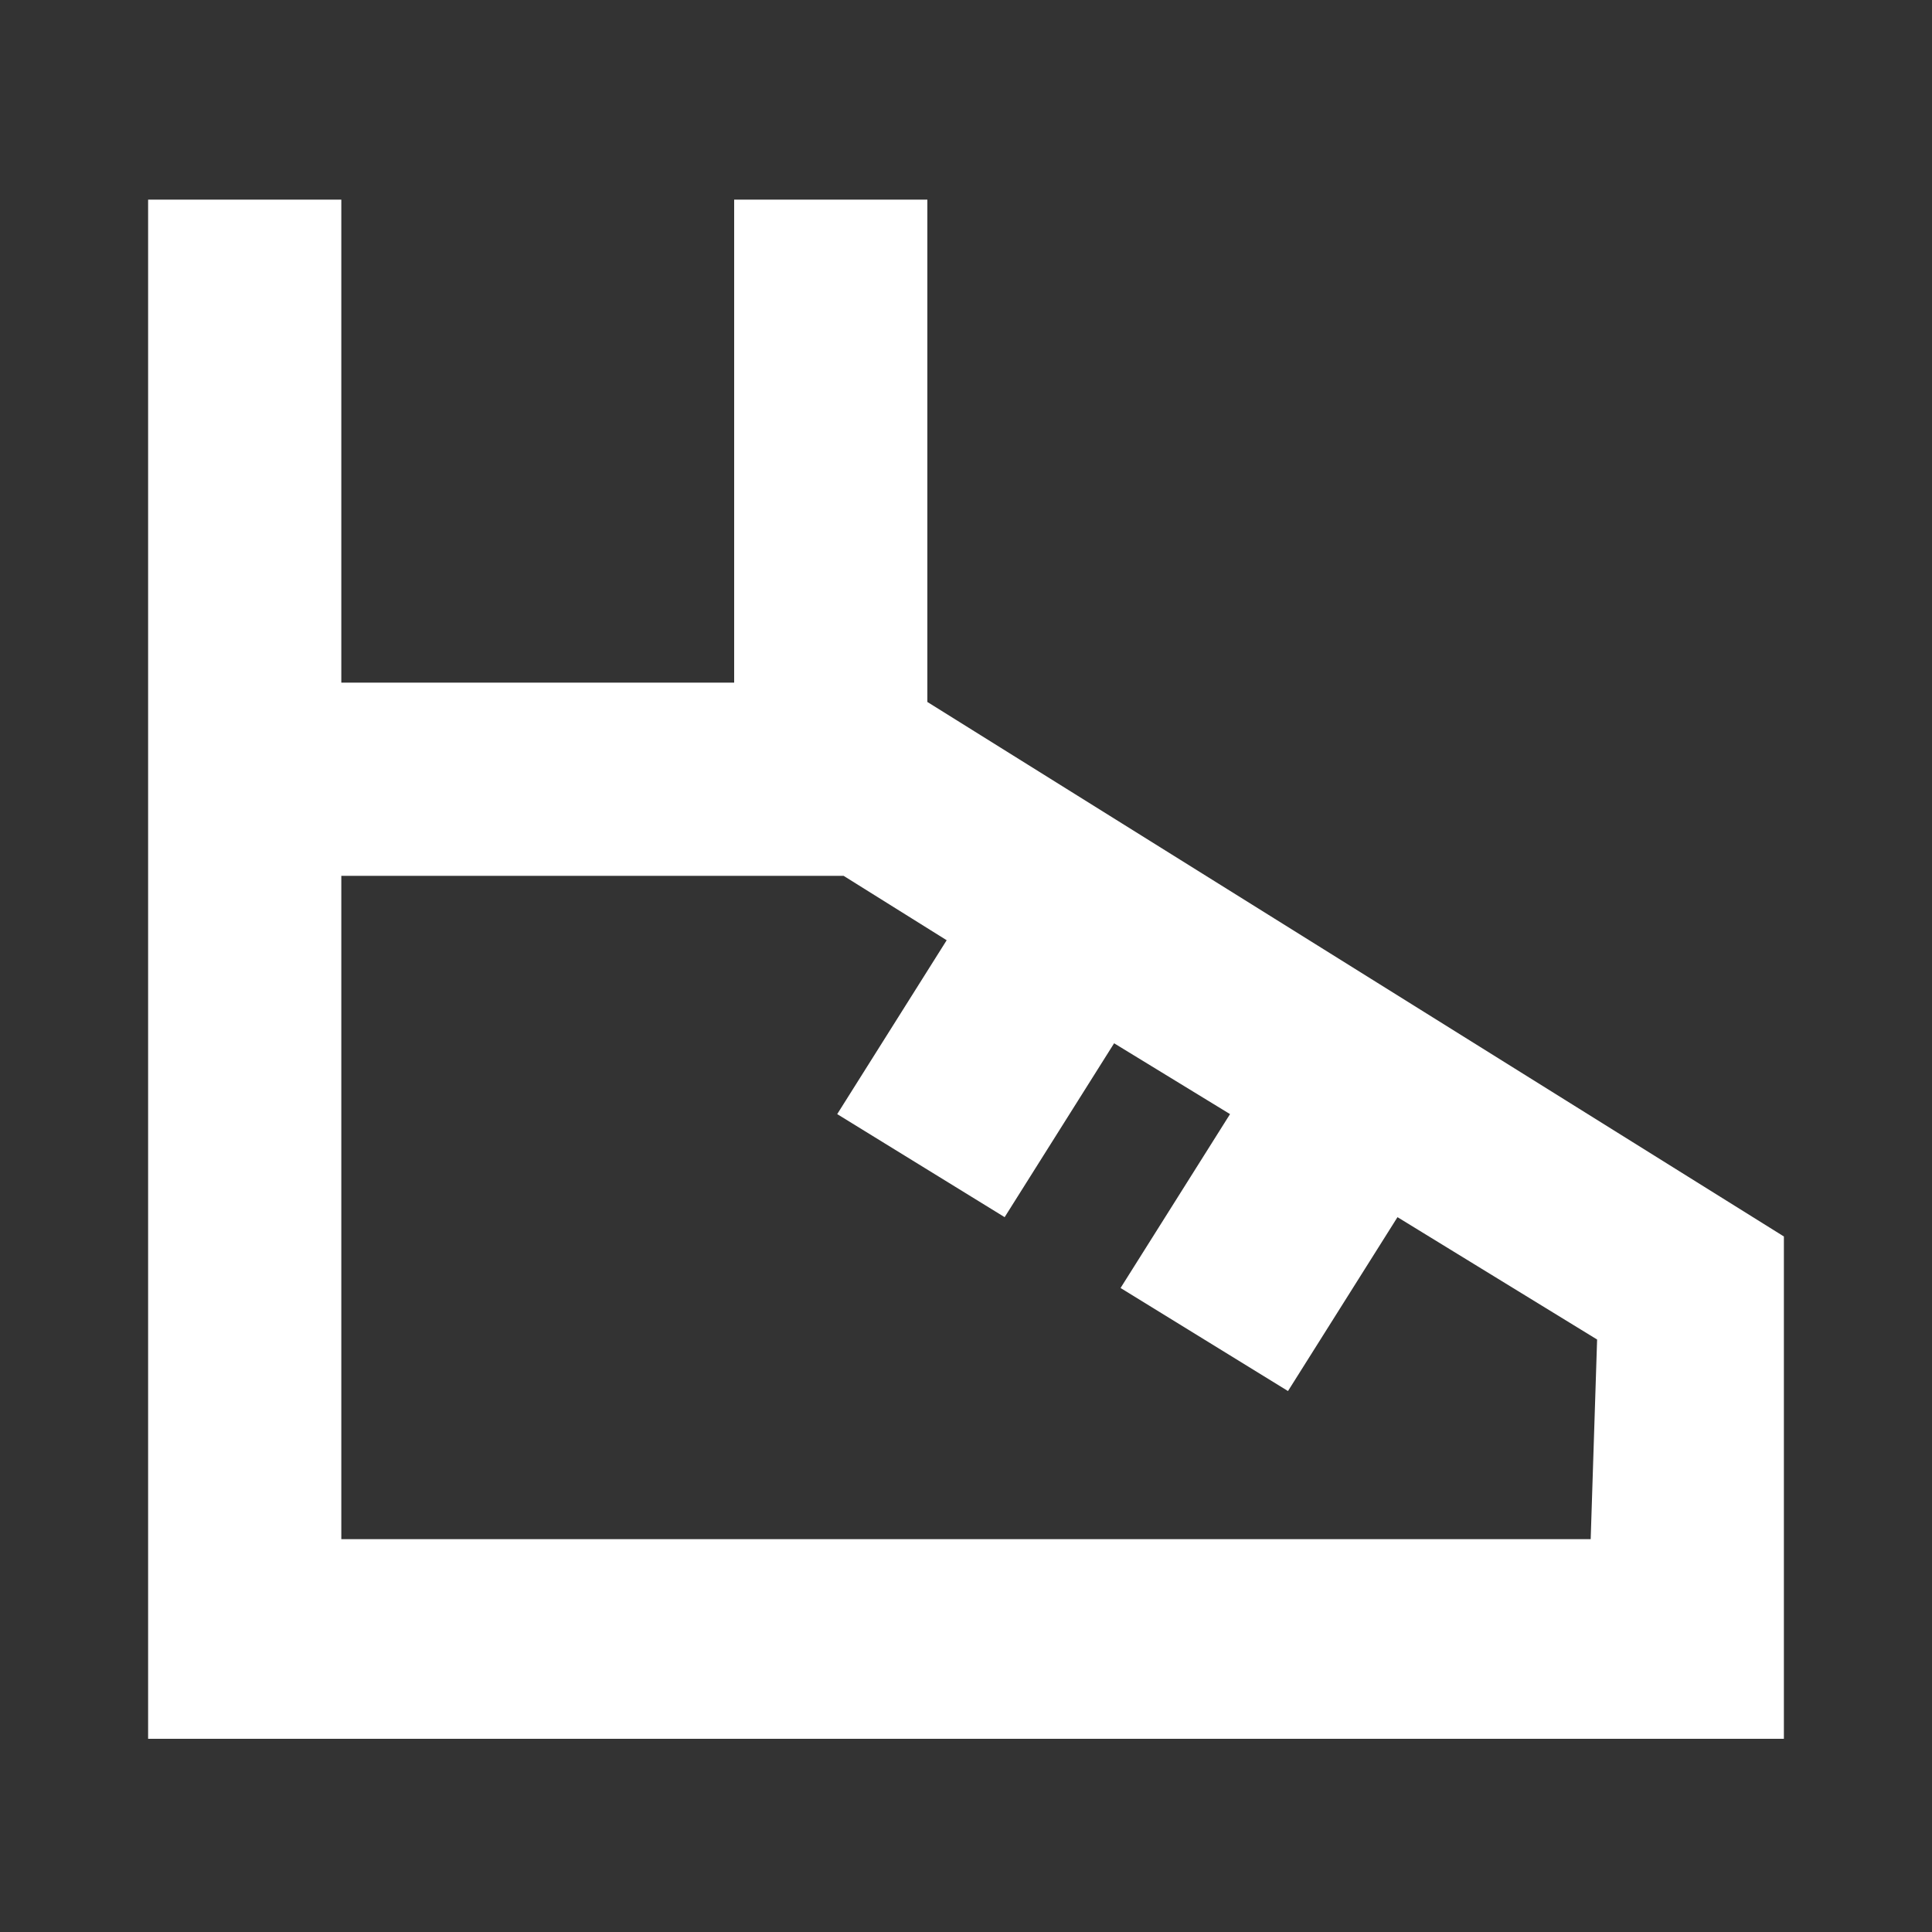<?xml version="1.0" encoding="UTF-8"?>
<svg xmlns="http://www.w3.org/2000/svg" xmlns:xlink="http://www.w3.org/1999/xlink" width="80px" height="80px" viewBox="0 0 80 80" version="1.1">
  <rect x="0" y="0" width="80" height="80" fill="#333333" stroke="none"/>
  <!-- Generator: Sketch 55.2 (78181) - https://sketchapp.com -->
  <title>Icon / active1_80_white</title>
  <desc>Created with Sketch.</desc>
  <defs>
    <path d="M32.6,21.067 L32.6,0.267 L24.6,0.267 L24.6,20.267 L8.333,20.267 L8.333,0.267 L0.333,0.267 L0.333,64 L68.067,64 L68.067,43.2 L32.6,21.067 Z M60.067,55.733 L8.333,55.733 L8.333,28.267 L29.133,28.267 L33.4,30.933 L28.867,38.133 L35.8,42.4 L40.333,35.2 L45.133,38.133 L40.6,45.333 L47.533,49.6 L52.067,42.4 L60.333,47.467 L60.067,55.733 Z" id="path-1"></path>
  </defs>
  <g id="Icon-/-active1_80_white" stroke="none" stroke-width="1" fill="none" fill-rule="evenodd">
    <g id="Icon-/-active1_50" transform="translate(5.8, 8)">
      <mask id="mask-2" fill="white">
        <use xlink:href="#path-1"></use>
      </mask>
      <use id="Shape" fill="#FFFFFF" fill-rule="nonzero" xlink:href="#path-1"></use>
    </g>
  </g>
</svg>
